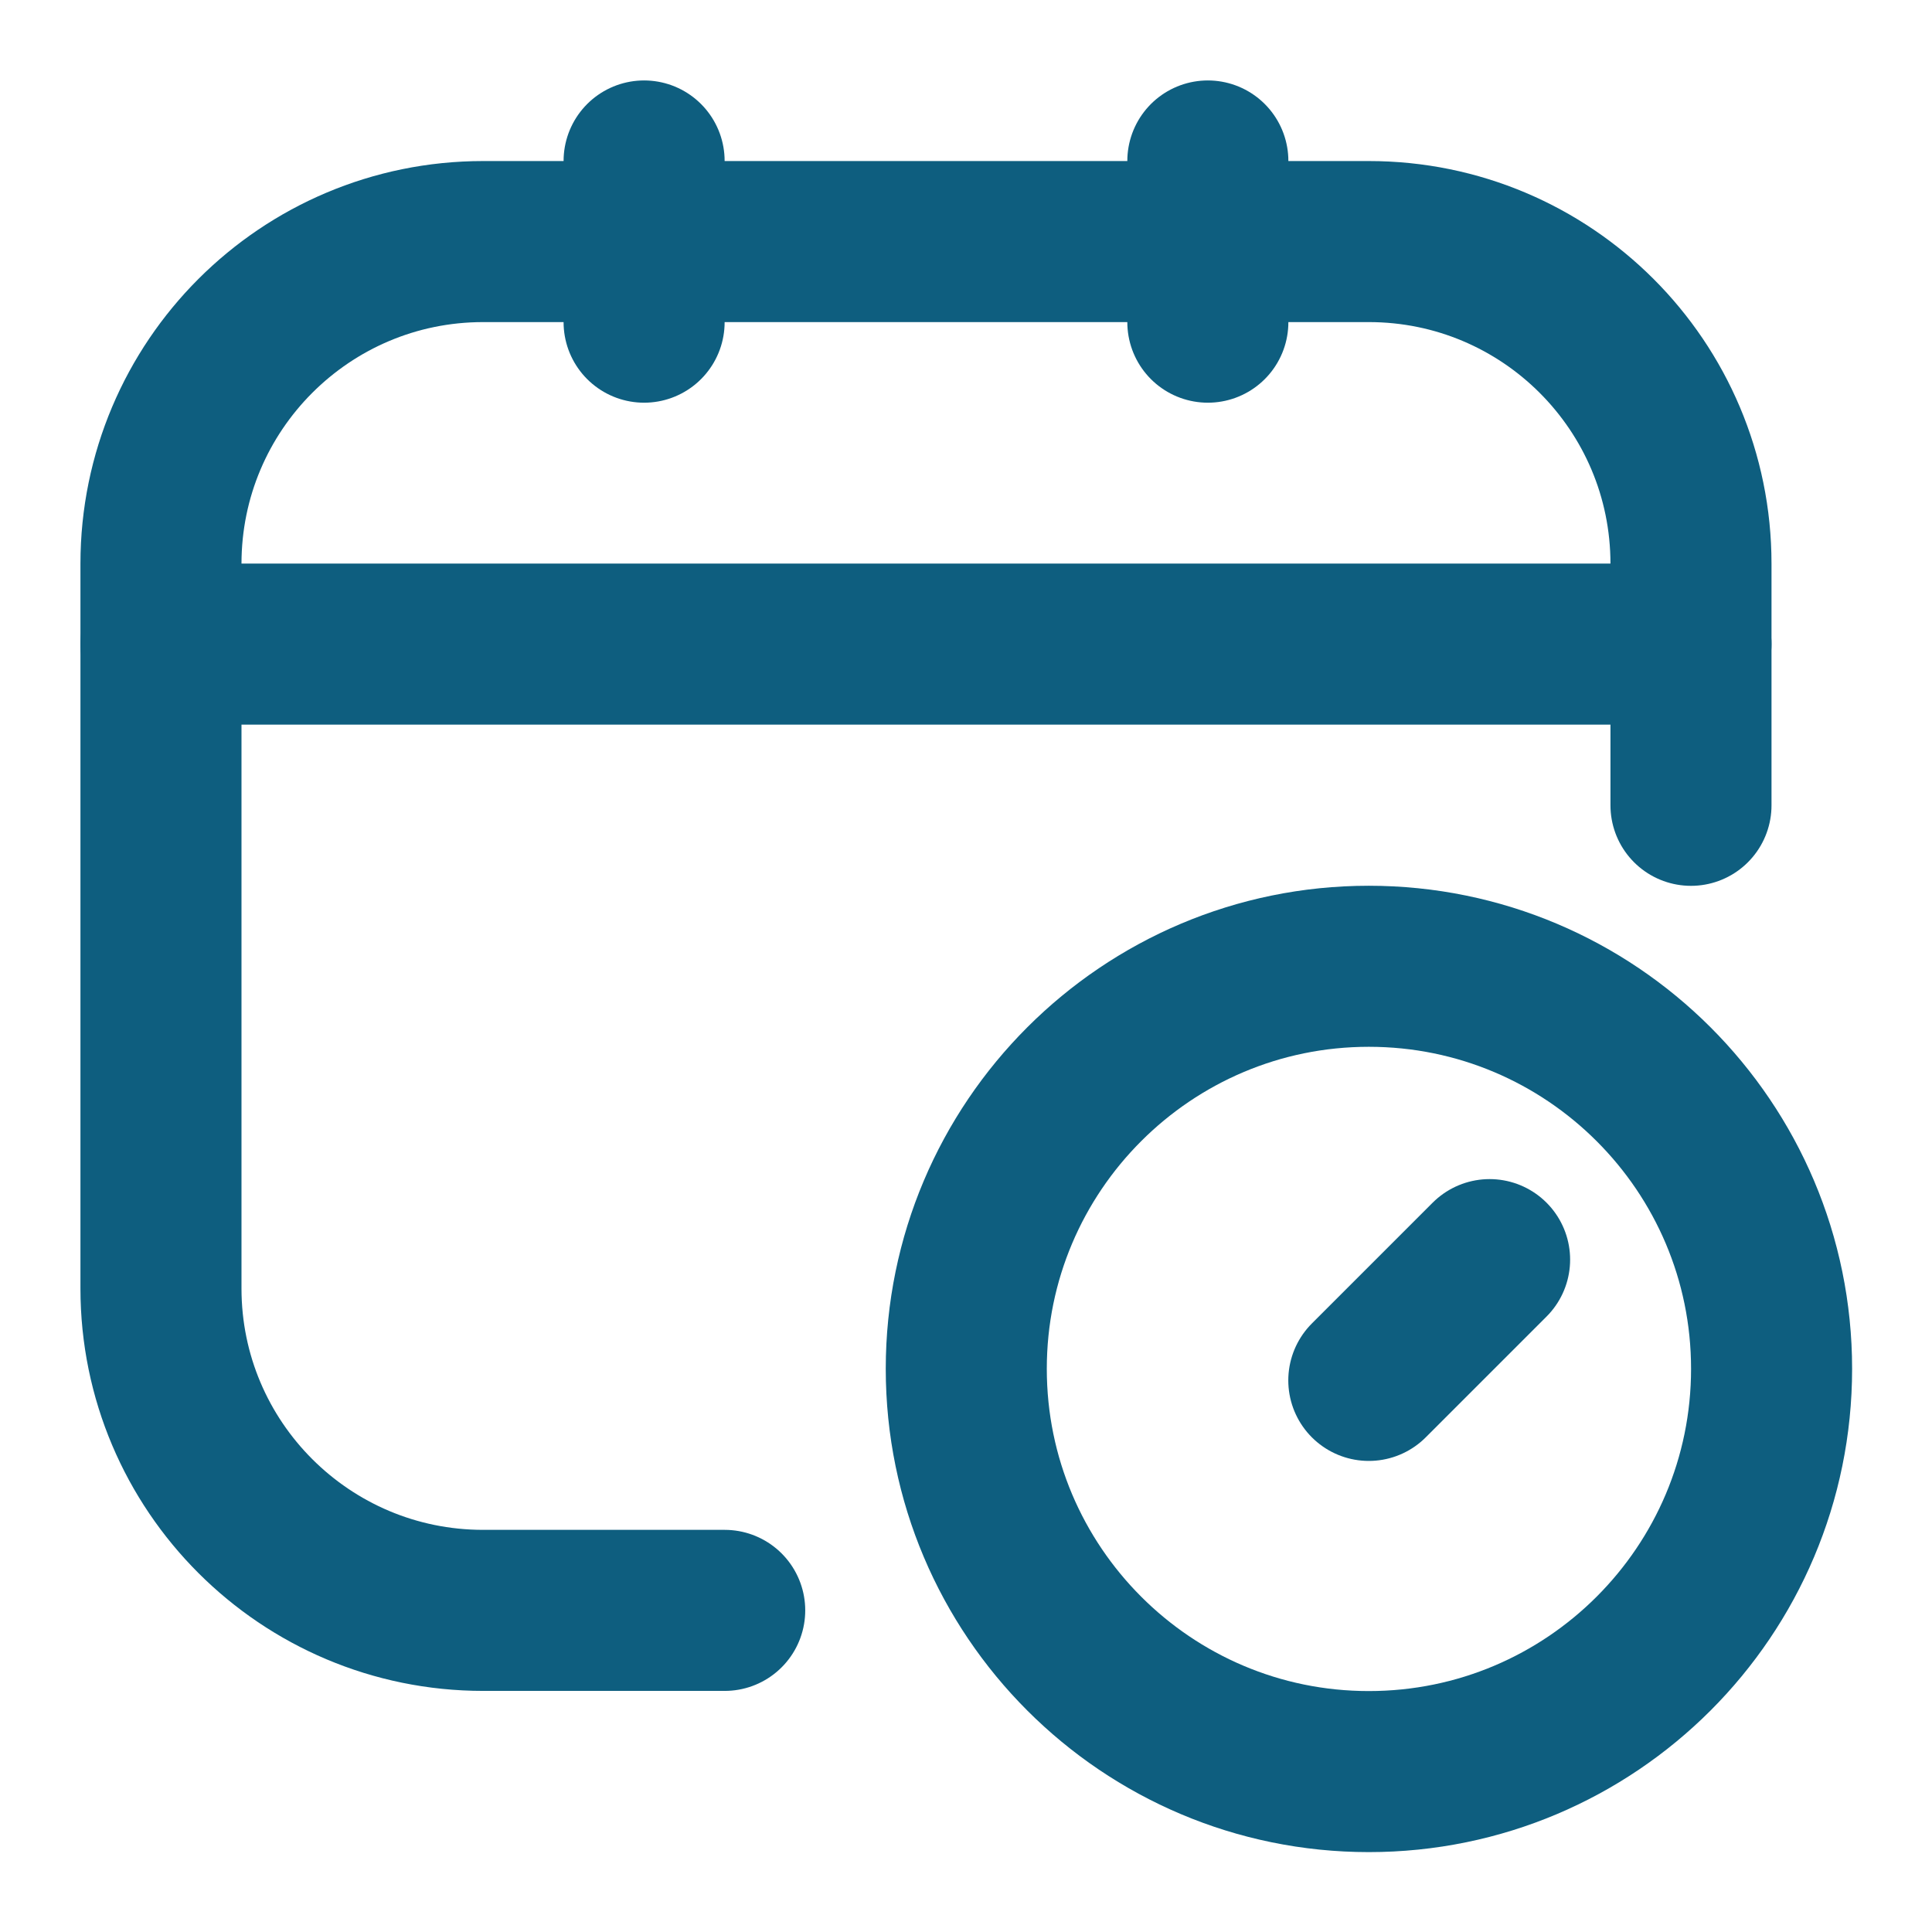 <?xml version="1.0" encoding="UTF-8"?>
<svg xmlns="http://www.w3.org/2000/svg" xmlns:xlink="http://www.w3.org/1999/xlink" width="28px" height="28px" viewBox="0 0 28 28" version="1.1">
<g id="surface1">
<path style="fill:none;stroke-width:2;stroke-linecap:round;stroke-linejoin:round;stroke:rgb(5.49%,36.863%,49.804%);stroke-opacity:1;stroke-miterlimit:4;" d="M 9 19.999 L 6 19.999 C 3.79 19.999 1.999 18.208 1.999 16.001 L 1.999 7.001 C 1.999 4.791 3.79 3 6 3 L 16.999 3 C 19.209 3 21 4.791 21 7.001 L 21 10.001 " transform="matrix(1.167,0,0,1.167,0,0)"/>
<path style="fill:none;stroke-width:2;stroke-linecap:round;stroke-linejoin:round;stroke:rgb(5.49%,36.863%,49.804%);stroke-opacity:1;stroke-miterlimit:4;" d="M 7.999 1.999 L 7.999 4.001 " transform="matrix(1.167,0,0,1.167,0,0)"/>
<path style="fill:none;stroke-width:2;stroke-linecap:round;stroke-linejoin:round;stroke:rgb(5.49%,36.863%,49.804%);stroke-opacity:1;stroke-miterlimit:4;" d="M 15 1.999 L 15 4.001 " transform="matrix(1.167,0,0,1.167,0,0)"/>
<path style="fill:none;stroke-width:2;stroke-linecap:round;stroke-linejoin:round;stroke:rgb(5.49%,36.863%,49.804%);stroke-opacity:1;stroke-miterlimit:4;" d="M 1.999 7.999 L 21 7.999 " transform="matrix(1.167,0,0,1.167,0,0)"/>
<path style="fill:none;stroke-width:2;stroke-linecap:round;stroke-linejoin:round;stroke:rgb(5.49%,36.863%,49.804%);stroke-opacity:1;stroke-miterlimit:4;" d="M 18.499 15.643 L 16.999 17.143 " transform="matrix(1.167,0,0,1.167,0,0)"/>
<path style="fill:none;stroke-width:2;stroke-linecap:round;stroke-linejoin:round;stroke:rgb(5.49%,36.863%,49.804%);stroke-opacity:1;stroke-miterlimit:4;" d="M 22.001 16.999 C 22.001 14.24 19.761 12 16.999 12 C 14.24 12 12 14.24 12 16.999 C 12 19.761 14.24 22.001 16.999 22.001 C 19.761 22.001 22.001 19.761 22.001 16.999 Z M 22.001 16.999 " transform="matrix(1.167,0,0,1.167,0,0)"/>
</g>
</svg>
